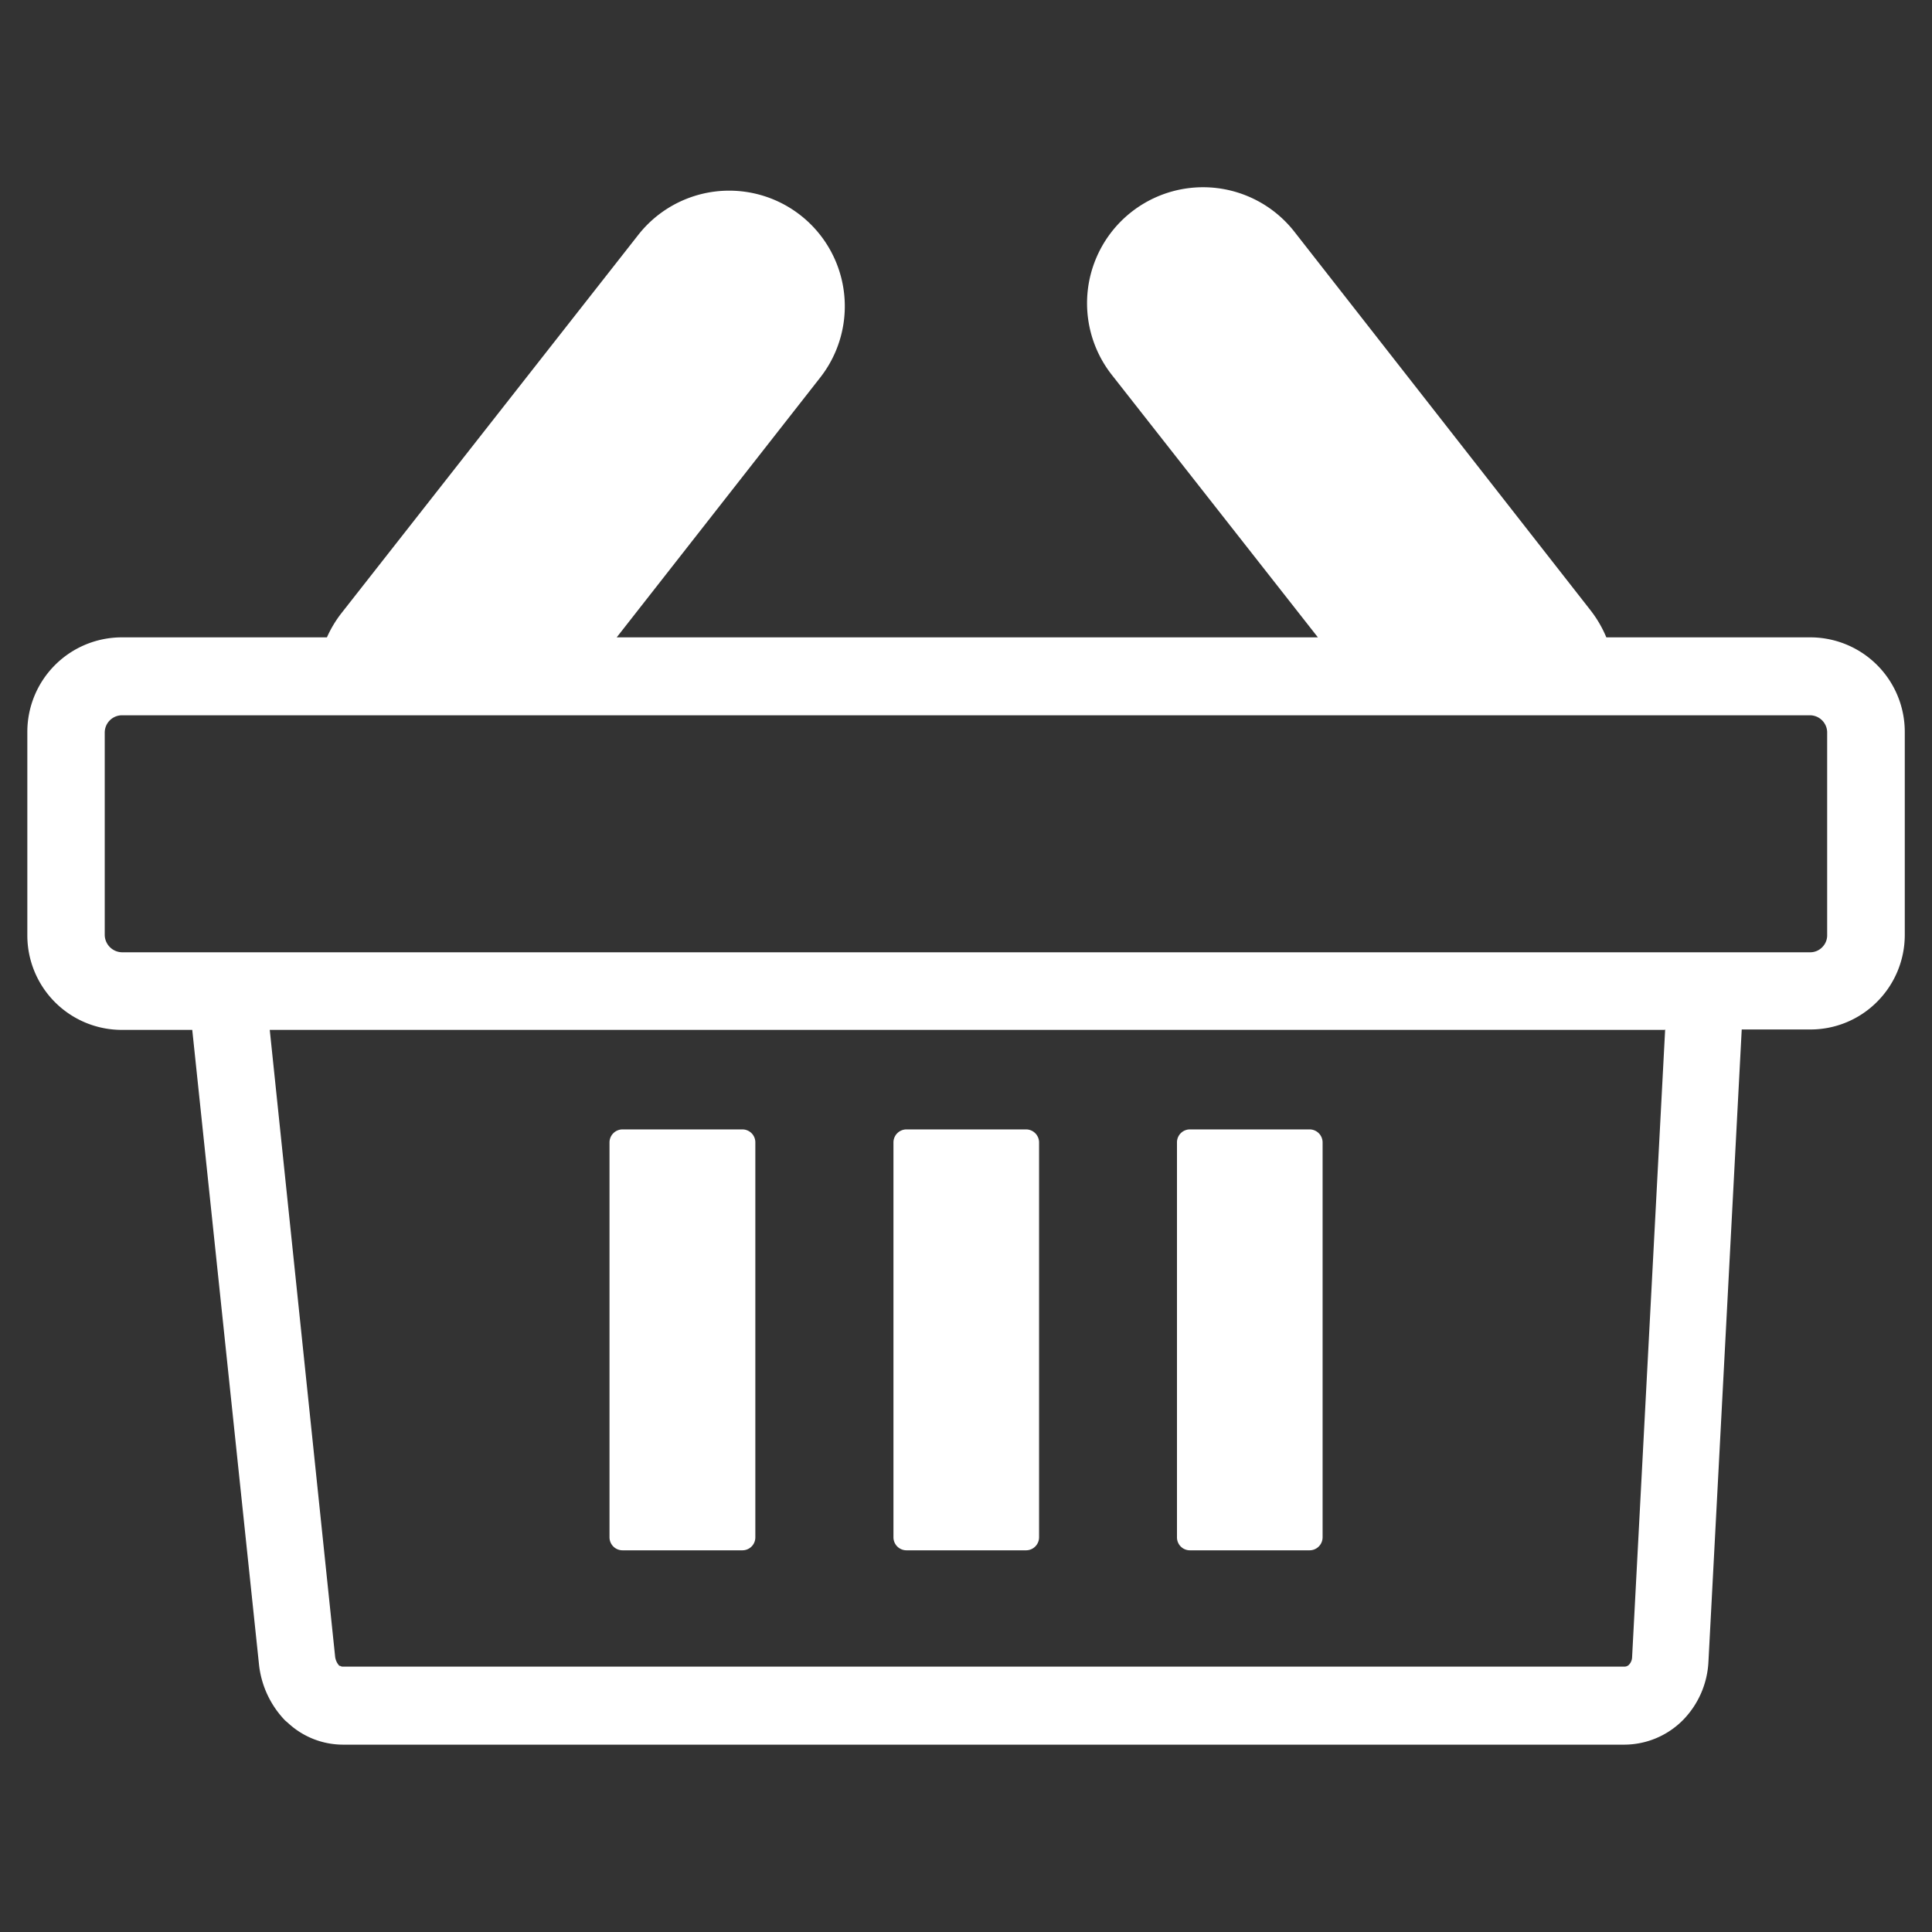 <?xml version="1.0" encoding="UTF-8" standalone="no"?>
<!-- Created with Inkscape (http://www.inkscape.org/) -->

<svg
   width="70"
   height="70"
   viewBox="0 0 18.521 18.521"
   version="1.1"
   id="svg10590"
   xml:space="preserve"
   inkscape:version="1.2.2 (b0a8486541, 2022-12-01)"
   sodipodi:docname="icon-11 (copy).svg"
   xmlns:inkscape="http://www.inkscape.org/namespaces/inkscape"
   xmlns:sodipodi="http://sodipodi.sourceforge.net/DTD/sodipodi-0.dtd"
   xmlns="http://www.w3.org/2000/svg"
   xmlns:svg="http://www.w3.org/2000/svg"><rect x="0" y="0" width="18.521" height="18.521" fill="#333333" stroke="none"/><sodipodi:namedview
     id="namedview10592"
     pagecolor="#ffffff"
     bordercolor="#000000"
     borderopacity="0.25"
     inkscape:showpageshadow="2"
     inkscape:pageopacity="0.0"
     inkscape:pagecheckerboard="0"
     inkscape:deskcolor="#d1d1d1"
     inkscape:document-units="mm"
     showgrid="false"
     inkscape:lockguides="true"
     inkscape:zoom="4.2583145"
     inkscape:cx="-12.915908"
     inkscape:cy="33.111692"
     inkscape:window-width="1920"
     inkscape:window-height="1011"
     inkscape:window-x="0"
     inkscape:window-y="32"
     inkscape:window-maximized="1"
     inkscape:current-layer="layer1" /><defs
     id="defs10587"><clipPath
       clipPathUnits="userSpaceOnUse"
       id="clipPath18"><path
         d="M 0,108 H 108 V 0 H 0 Z"
         id="path16" /></clipPath><clipPath
       clipPathUnits="userSpaceOnUse"
       id="clipPath18-5"><path
         d="M 0,108 H 108 V 0 H 0 Z"
         id="path16-3" /></clipPath><clipPath
       clipPathUnits="userSpaceOnUse"
       id="clipPath18-2"><path
         d="M 0,108 H 108 V 0 H 0 Z"
         id="path16-7" /></clipPath><clipPath
       clipPathUnits="userSpaceOnUse"
       id="clipPath18-9"><path
         d="M 0,108 H 108 V 0 H 0 Z"
         id="path16-36" /></clipPath><style
       id="style271">.cls-1,.cls-2{fill-rule:evenodd;}.cls-2{fill:#56b320;}</style></defs><g
     inkscape:label="Layer 1"
     inkscape:groupmode="layer"
     id="layer1"><path
       d="m 1.168,6.11 h 1.966 a 1.107,1.107 0 0 1 0.14,-0.233 L 6.117,2.254 A 1.108,1.108 0 1 1 7.864,3.618 L 5.912,6.11 H 12.634 L 10.657,3.592 a 1.112,1.112 0 0 1 1.752,-1.37 l 2.835,3.624 a 1.124,1.124 0 0 1 0.155,0.264 h 1.955 a 0.906,0.906 0 0 1 0.906,0.906 v 1.948 a 0.906,0.906 0 0 1 -0.265,0.639 v 0 A 0.9,0.9 0 0 1 17.355,9.869 H 16.697 l -0.319,6.058 a 0.858,0.858 0 0 1 -0.244,0.562 v 0 a 0.795,0.795 0 0 1 -0.562,0.236 H 3.292 A 0.775,0.775 0 0 1 2.761,16.517 l -0.028,-0.024 A 0.913,0.913 0 0 1 2.482,15.948 L 1.843,9.873 H 1.168 A 0.906,0.906 0 0 1 0.262,8.964 V 7.016 A 0.906,0.906 0 0 1 1.168,6.11 Z M 11.407,10.827 h 1.148 a 0.125,0.125 0 0 1 0.124,0.125 v 3.785 A 0.125,0.125 0 0 1 12.554,14.862 H 11.407 A 0.124,0.124 0 0 1 11.283,14.737 V 10.952 a 0.124,0.124 0 0 1 0.124,-0.125 z m -2.717,0 h 1.146 a 0.125,0.125 0 0 1 0.125,0.125 v 3.785 a 0.125,0.125 0 0 1 -0.125,0.125 H 8.69 A 0.125,0.125 0 0 1 8.565,14.737 V 10.952 a 0.125,0.125 0 0 1 0.125,-0.125 z m -2.721,0 H 7.117 a 0.124,0.124 0 0 1 0.124,0.125 v 3.785 A 0.124,0.124 0 0 1 7.117,14.862 H 5.967 A 0.125,0.125 0 0 1 5.843,14.737 V 10.952 A 0.125,0.125 0 0 1 5.967,10.827 Z M 15.959,9.873 H 2.586 l 0.626,6.002 a 0.157,0.157 0 0 0 0.041,0.094 h 0.007 a 0.044,0.044 0 0 0 0.027,0.008 H 15.573 a 0.06,0.06 0 0 0 0.042,-0.017 v 0 a 0.11,0.11 0 0 0 0.031,-0.073 l 0.317,-6.02 z M 17.353,6.857 H 1.168 A 0.166,0.166 0 0 0 1.004,7.022 v 1.943 a 0.169,0.169 0 0 0 0.164,0.164 H 17.353 a 0.16,0.16 0 0 0 0.115,-0.048 v 0 a 0.16,0.16 0 0 0 0.048,-0.115 V 7.016 a 0.166,0.166 0 0 0 -0.163,-0.159 z"
       id="path178"
       style="stroke-width:0.14;fill:#ffffff" /></g><style
     type="text/css"
     id="style8786">.st0{fill-rule:evenodd;clip-rule:evenodd;}</style><style
     type="text/css"
     id="style9163">.st0{fill-rule:evenodd;clip-rule:evenodd;}</style></svg>
